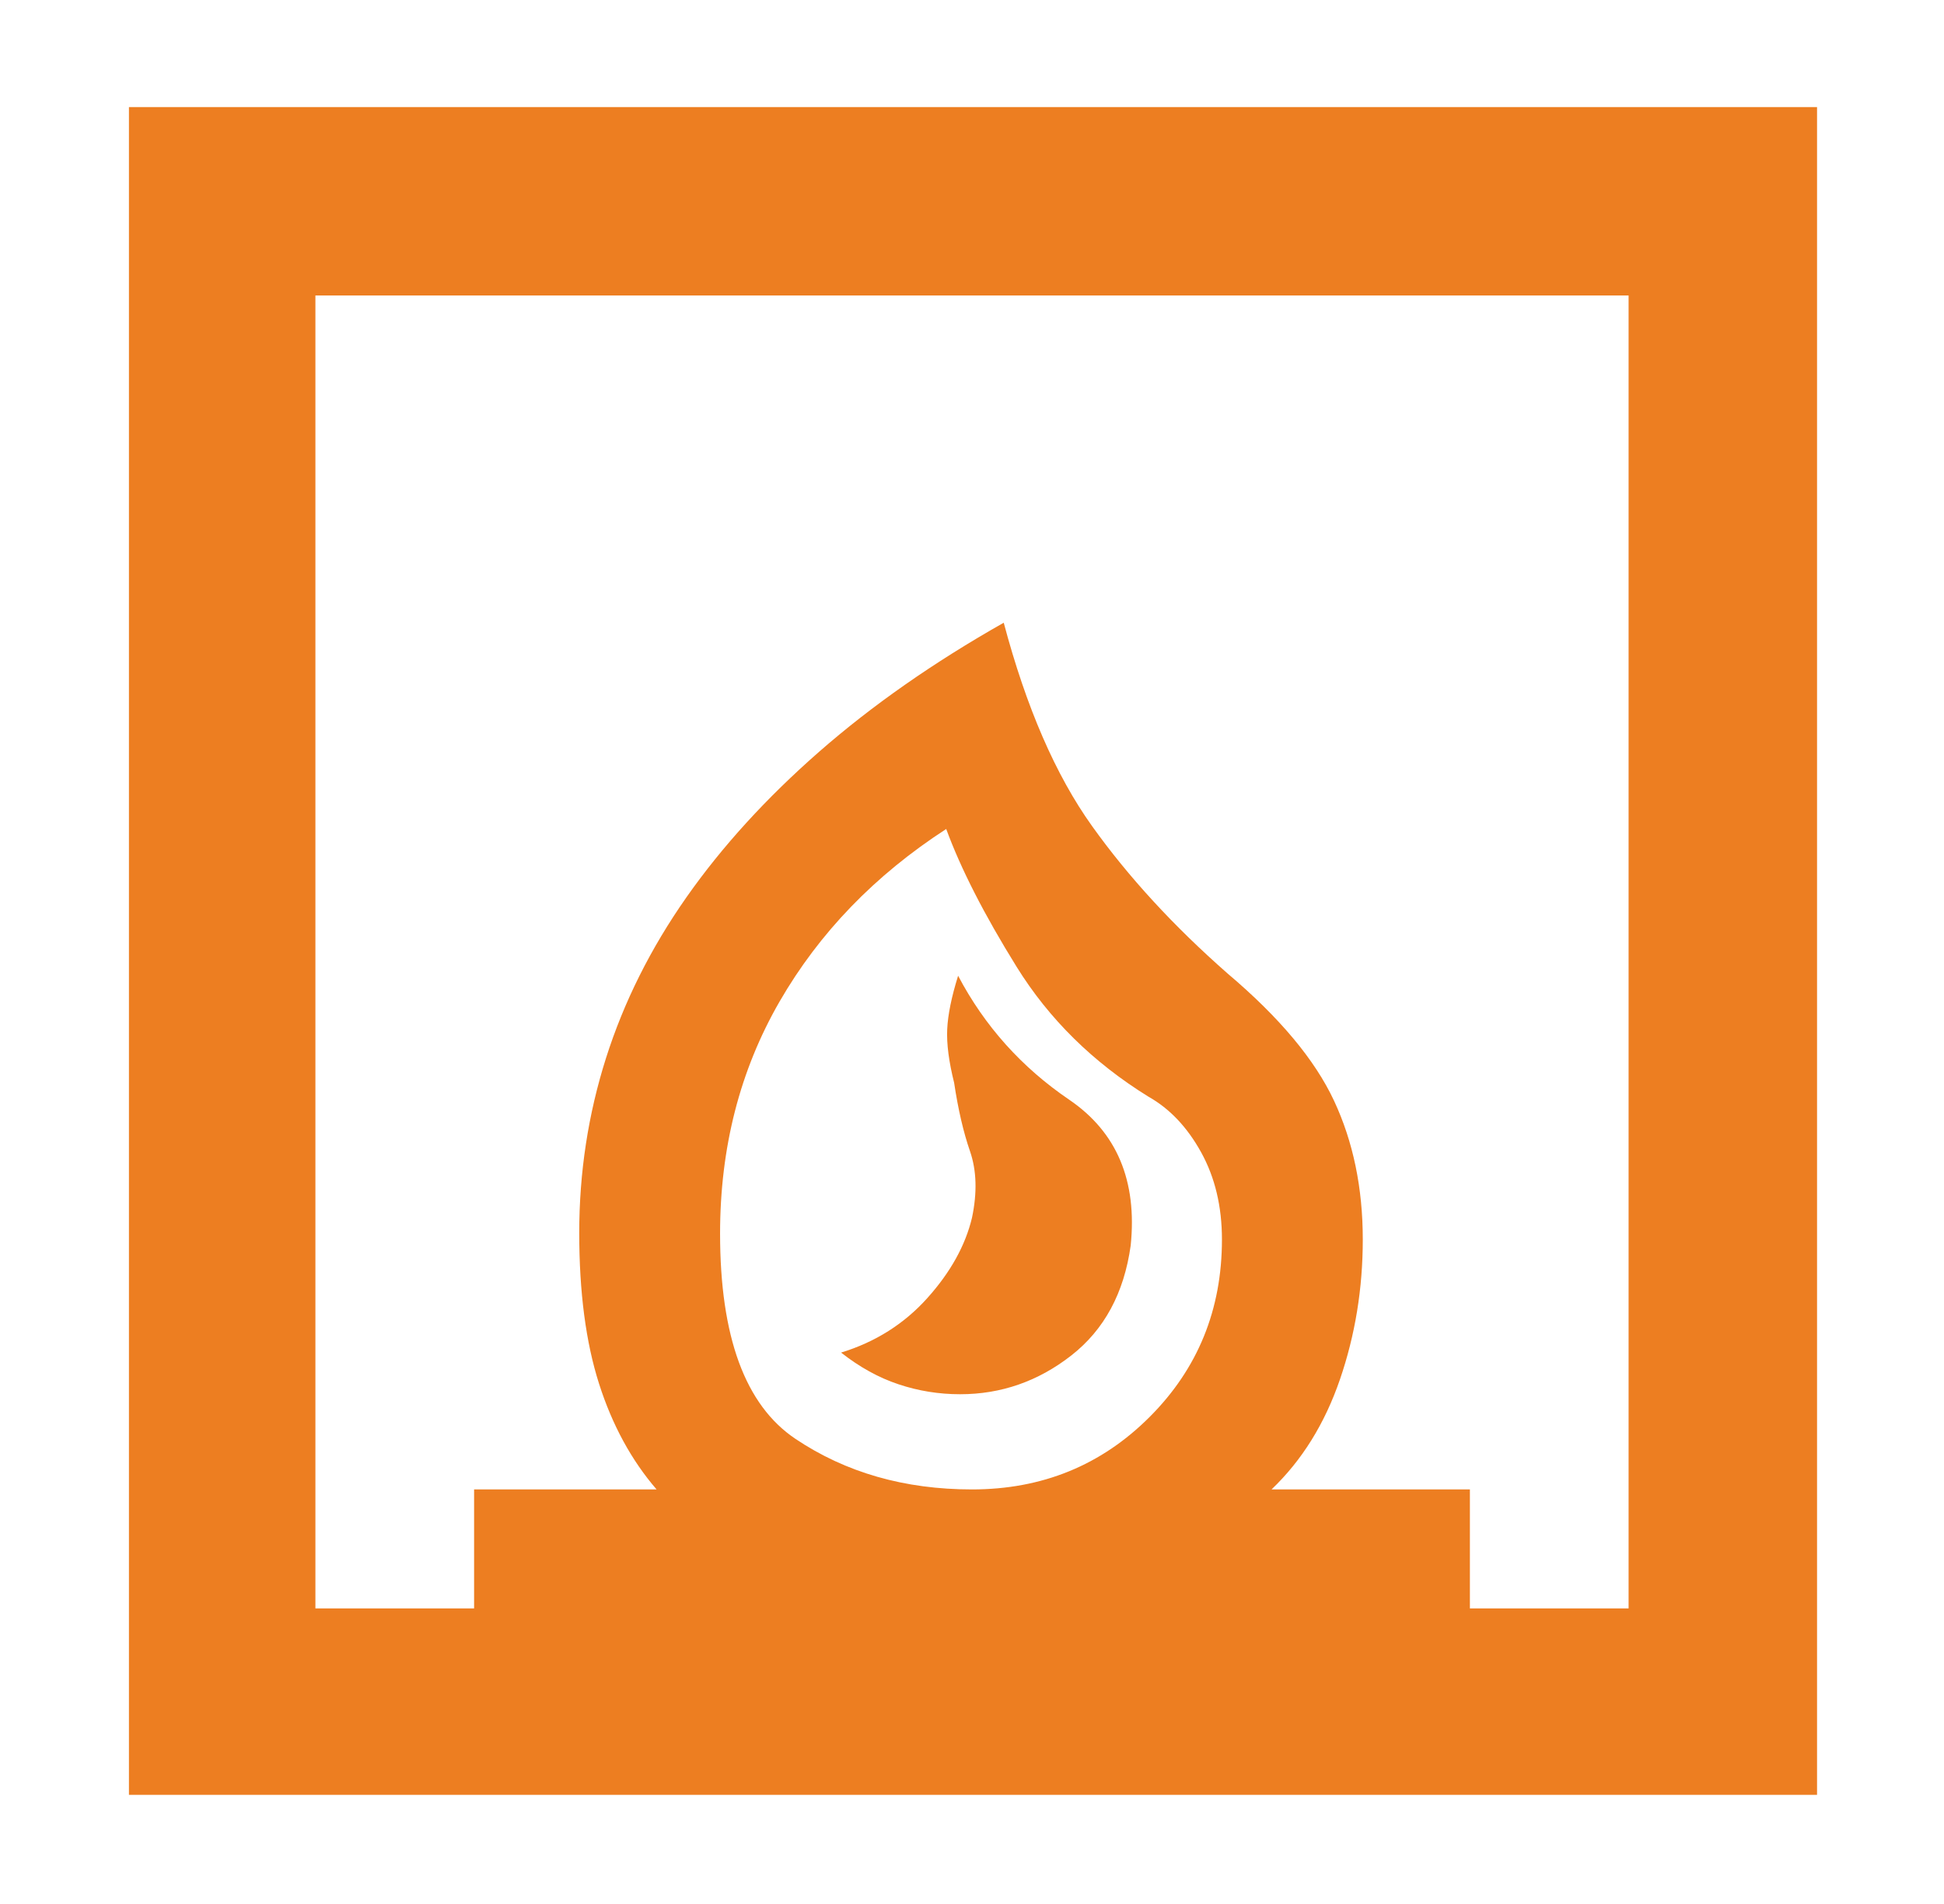 <svg width="49" height="48" viewBox="0 0 49 48" fill="none" xmlns="http://www.w3.org/2000/svg">
<mask id="mask0_1551_50536" style="mask-type:alpha" maskUnits="userSpaceOnUse" x="0" y="0" width="49" height="48">
<rect x="0.5" width="48" height="48" fill="#D9D9D9"/>
</mask>
<g mask="url(#mask0_1551_50536)">
<path d="M21.2 34.099C21.667 34.466 22.15 34.733 22.65 34.899C23.15 35.066 23.667 35.149 24.2 35.149C25.233 35.149 26.167 34.824 27 34.174C27.833 33.524 28.333 32.599 28.5 31.399C28.667 29.766 28.15 28.541 26.95 27.724C25.75 26.908 24.817 25.866 24.15 24.599C23.983 25.133 23.892 25.583 23.875 25.949C23.858 26.316 23.917 26.766 24.05 27.299C24.15 27.966 24.283 28.541 24.45 29.024C24.617 29.508 24.633 30.066 24.5 30.699C24.333 31.399 23.958 32.074 23.375 32.724C22.792 33.374 22.067 33.833 21.2 34.099ZM3.25 45.249V2.699H45.8V45.249H3.25ZM24.5 37.549C26.267 37.549 27.758 36.941 28.975 35.724C30.192 34.508 30.8 33.016 30.8 31.249C30.8 30.416 30.625 29.683 30.275 29.049C29.925 28.416 29.483 27.949 28.95 27.649C27.55 26.783 26.442 25.691 25.625 24.374C24.808 23.058 24.217 21.899 23.85 20.899C22.05 22.066 20.65 23.516 19.65 25.249C18.65 26.983 18.15 28.933 18.15 31.099C18.15 33.699 18.783 35.424 20.05 36.274C21.317 37.124 22.8 37.549 24.5 37.549ZM7.95 40.549H11.95V37.549H16.55C15.917 36.816 15.433 35.928 15.1 34.886C14.767 33.843 14.6 32.576 14.6 31.083C14.6 29.56 14.825 28.091 15.275 26.674C15.725 25.258 16.4 23.908 17.3 22.624C18.2 21.341 19.317 20.116 20.65 18.949C21.983 17.783 23.533 16.699 25.3 15.699C25.867 17.833 26.608 19.541 27.525 20.824C28.442 22.108 29.583 23.349 30.95 24.549C32.25 25.649 33.142 26.716 33.625 27.749C34.108 28.783 34.35 29.949 34.35 31.249C34.35 32.483 34.158 33.658 33.775 34.774C33.392 35.891 32.817 36.816 32.05 37.549H37.05V40.549H41.05V7.449H7.95V40.549Z" fill="#ED7E21"/>
</g>
</svg>

